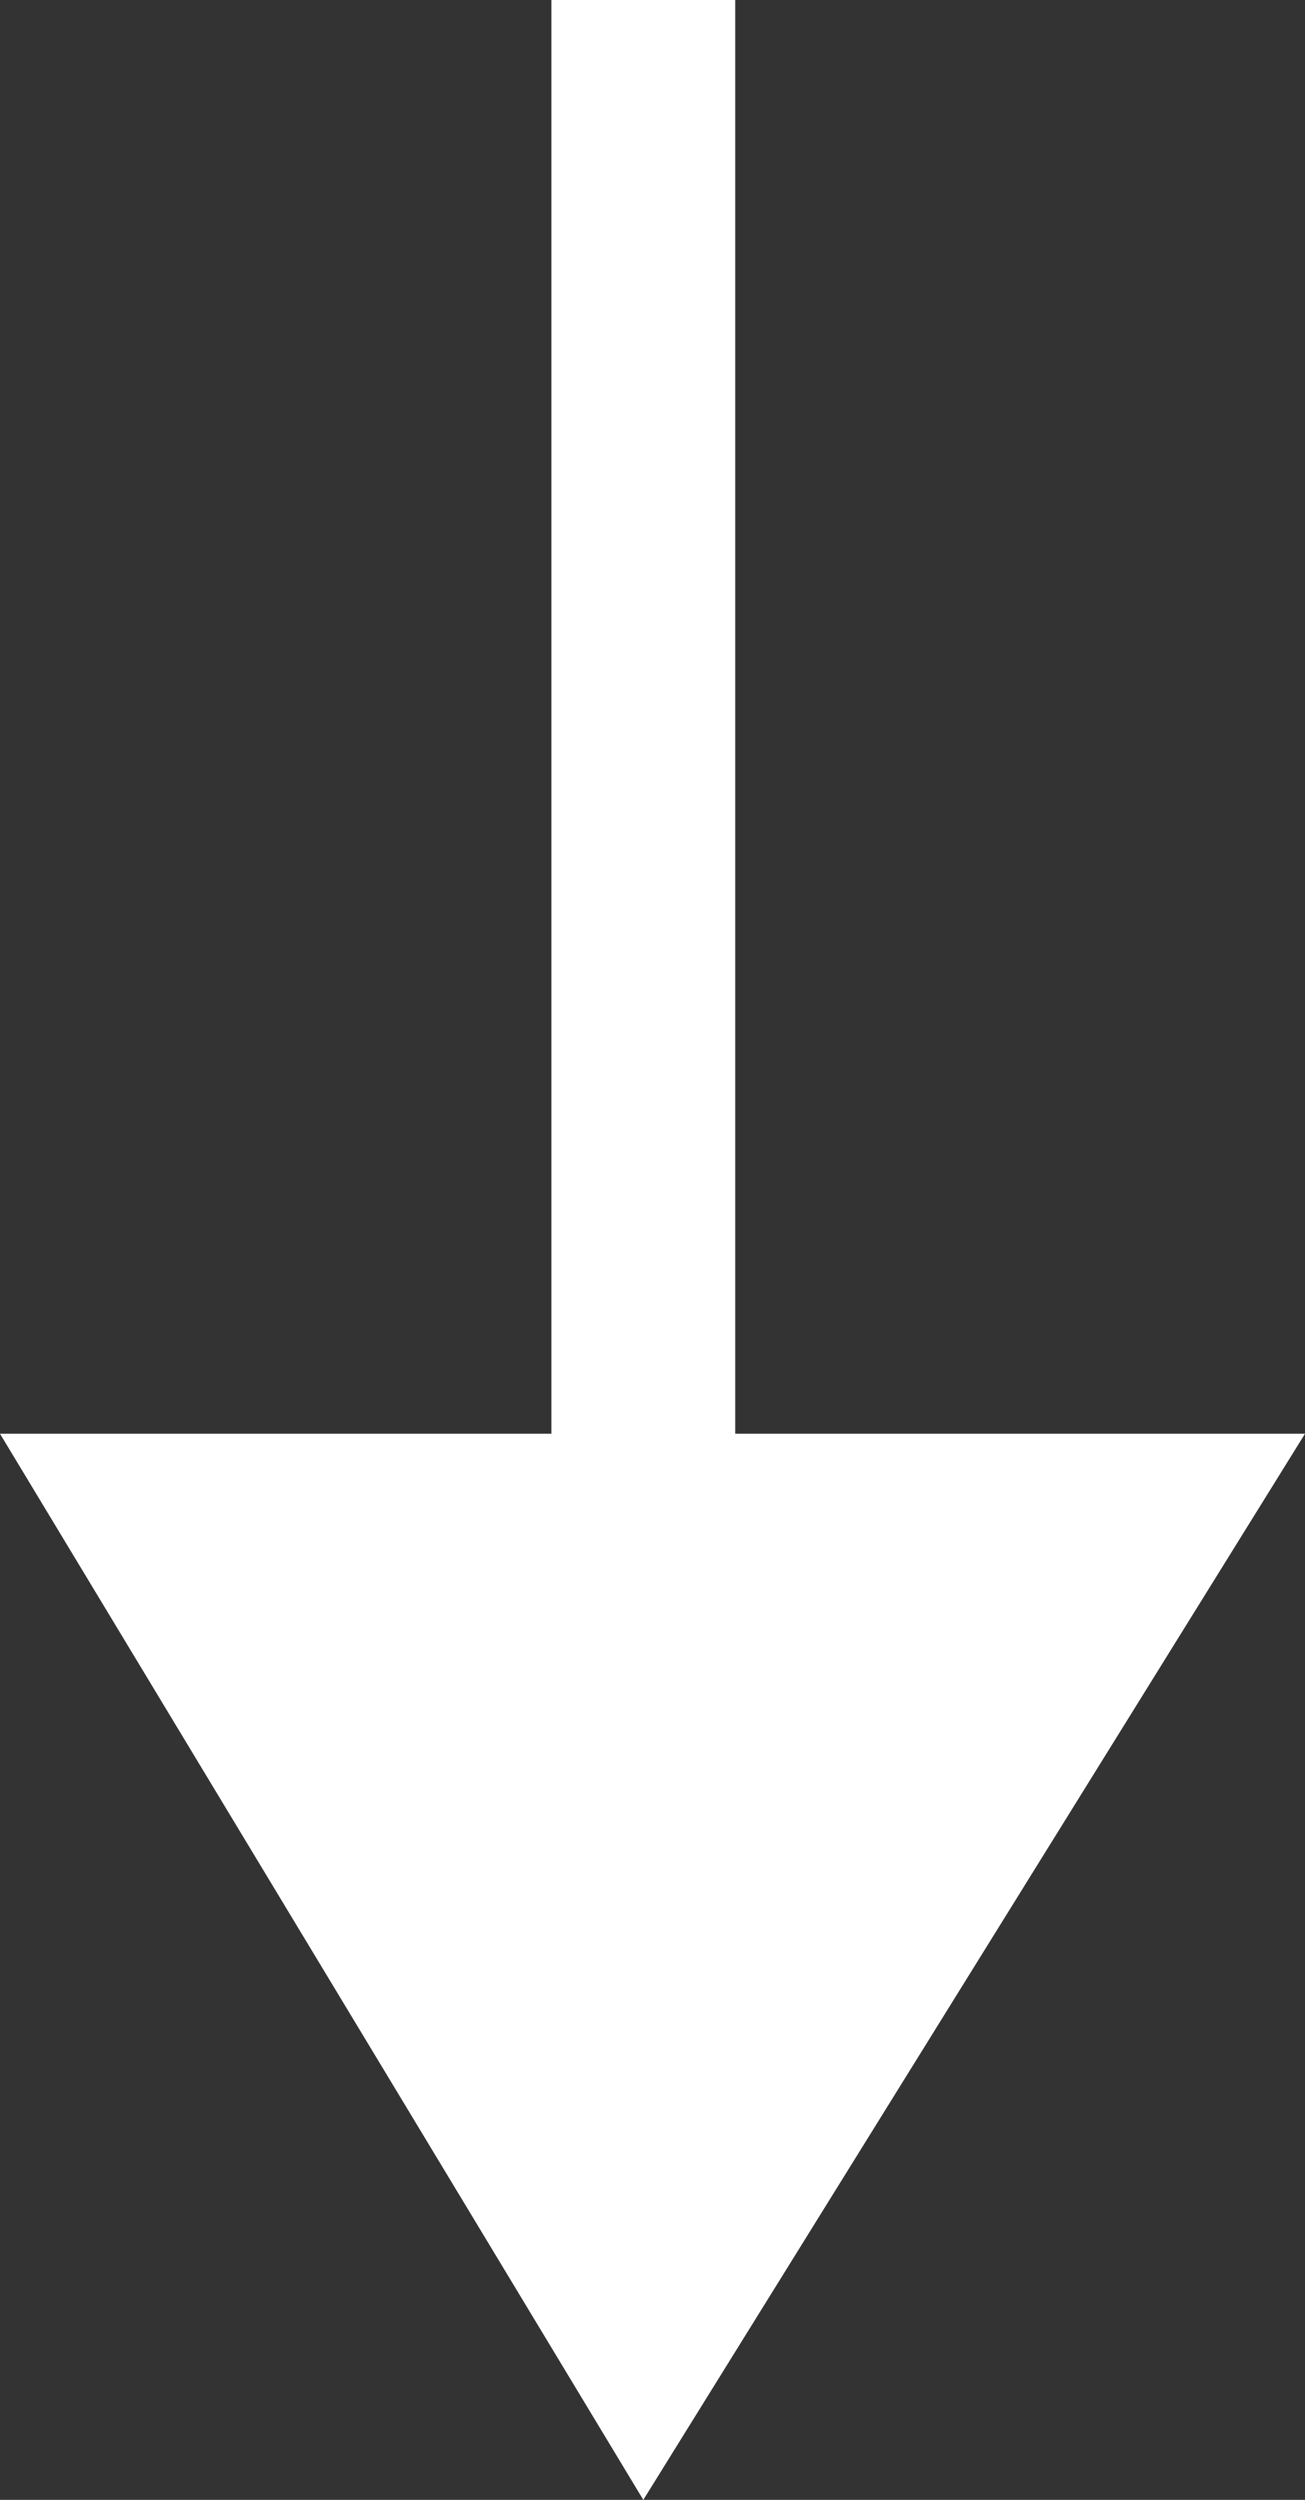 <?xml version="1.0" encoding="UTF-8"?>
<svg id="Layer_1" xmlns="http://www.w3.org/2000/svg" version="1.1" viewBox="0 0 7.1 13.6">
  <rect x="0" y="0" width="7.1" height="13.6" fill="#333333" stroke="none"/>
  <!-- Generator: Adobe Illustrator 29.8.0, SVG Export Plug-In . SVG Version: 2.1.1 Build 160)  -->
  <defs>
    <style>
      .st0 {
        fill: #fff;
      }
    </style>
  </defs>
  <polygon class="st0" points="4 7.8 4 0 3 0 3 7.8 0 7.8 3.5 13.6 7.1 7.8 4 7.8"/>
</svg>